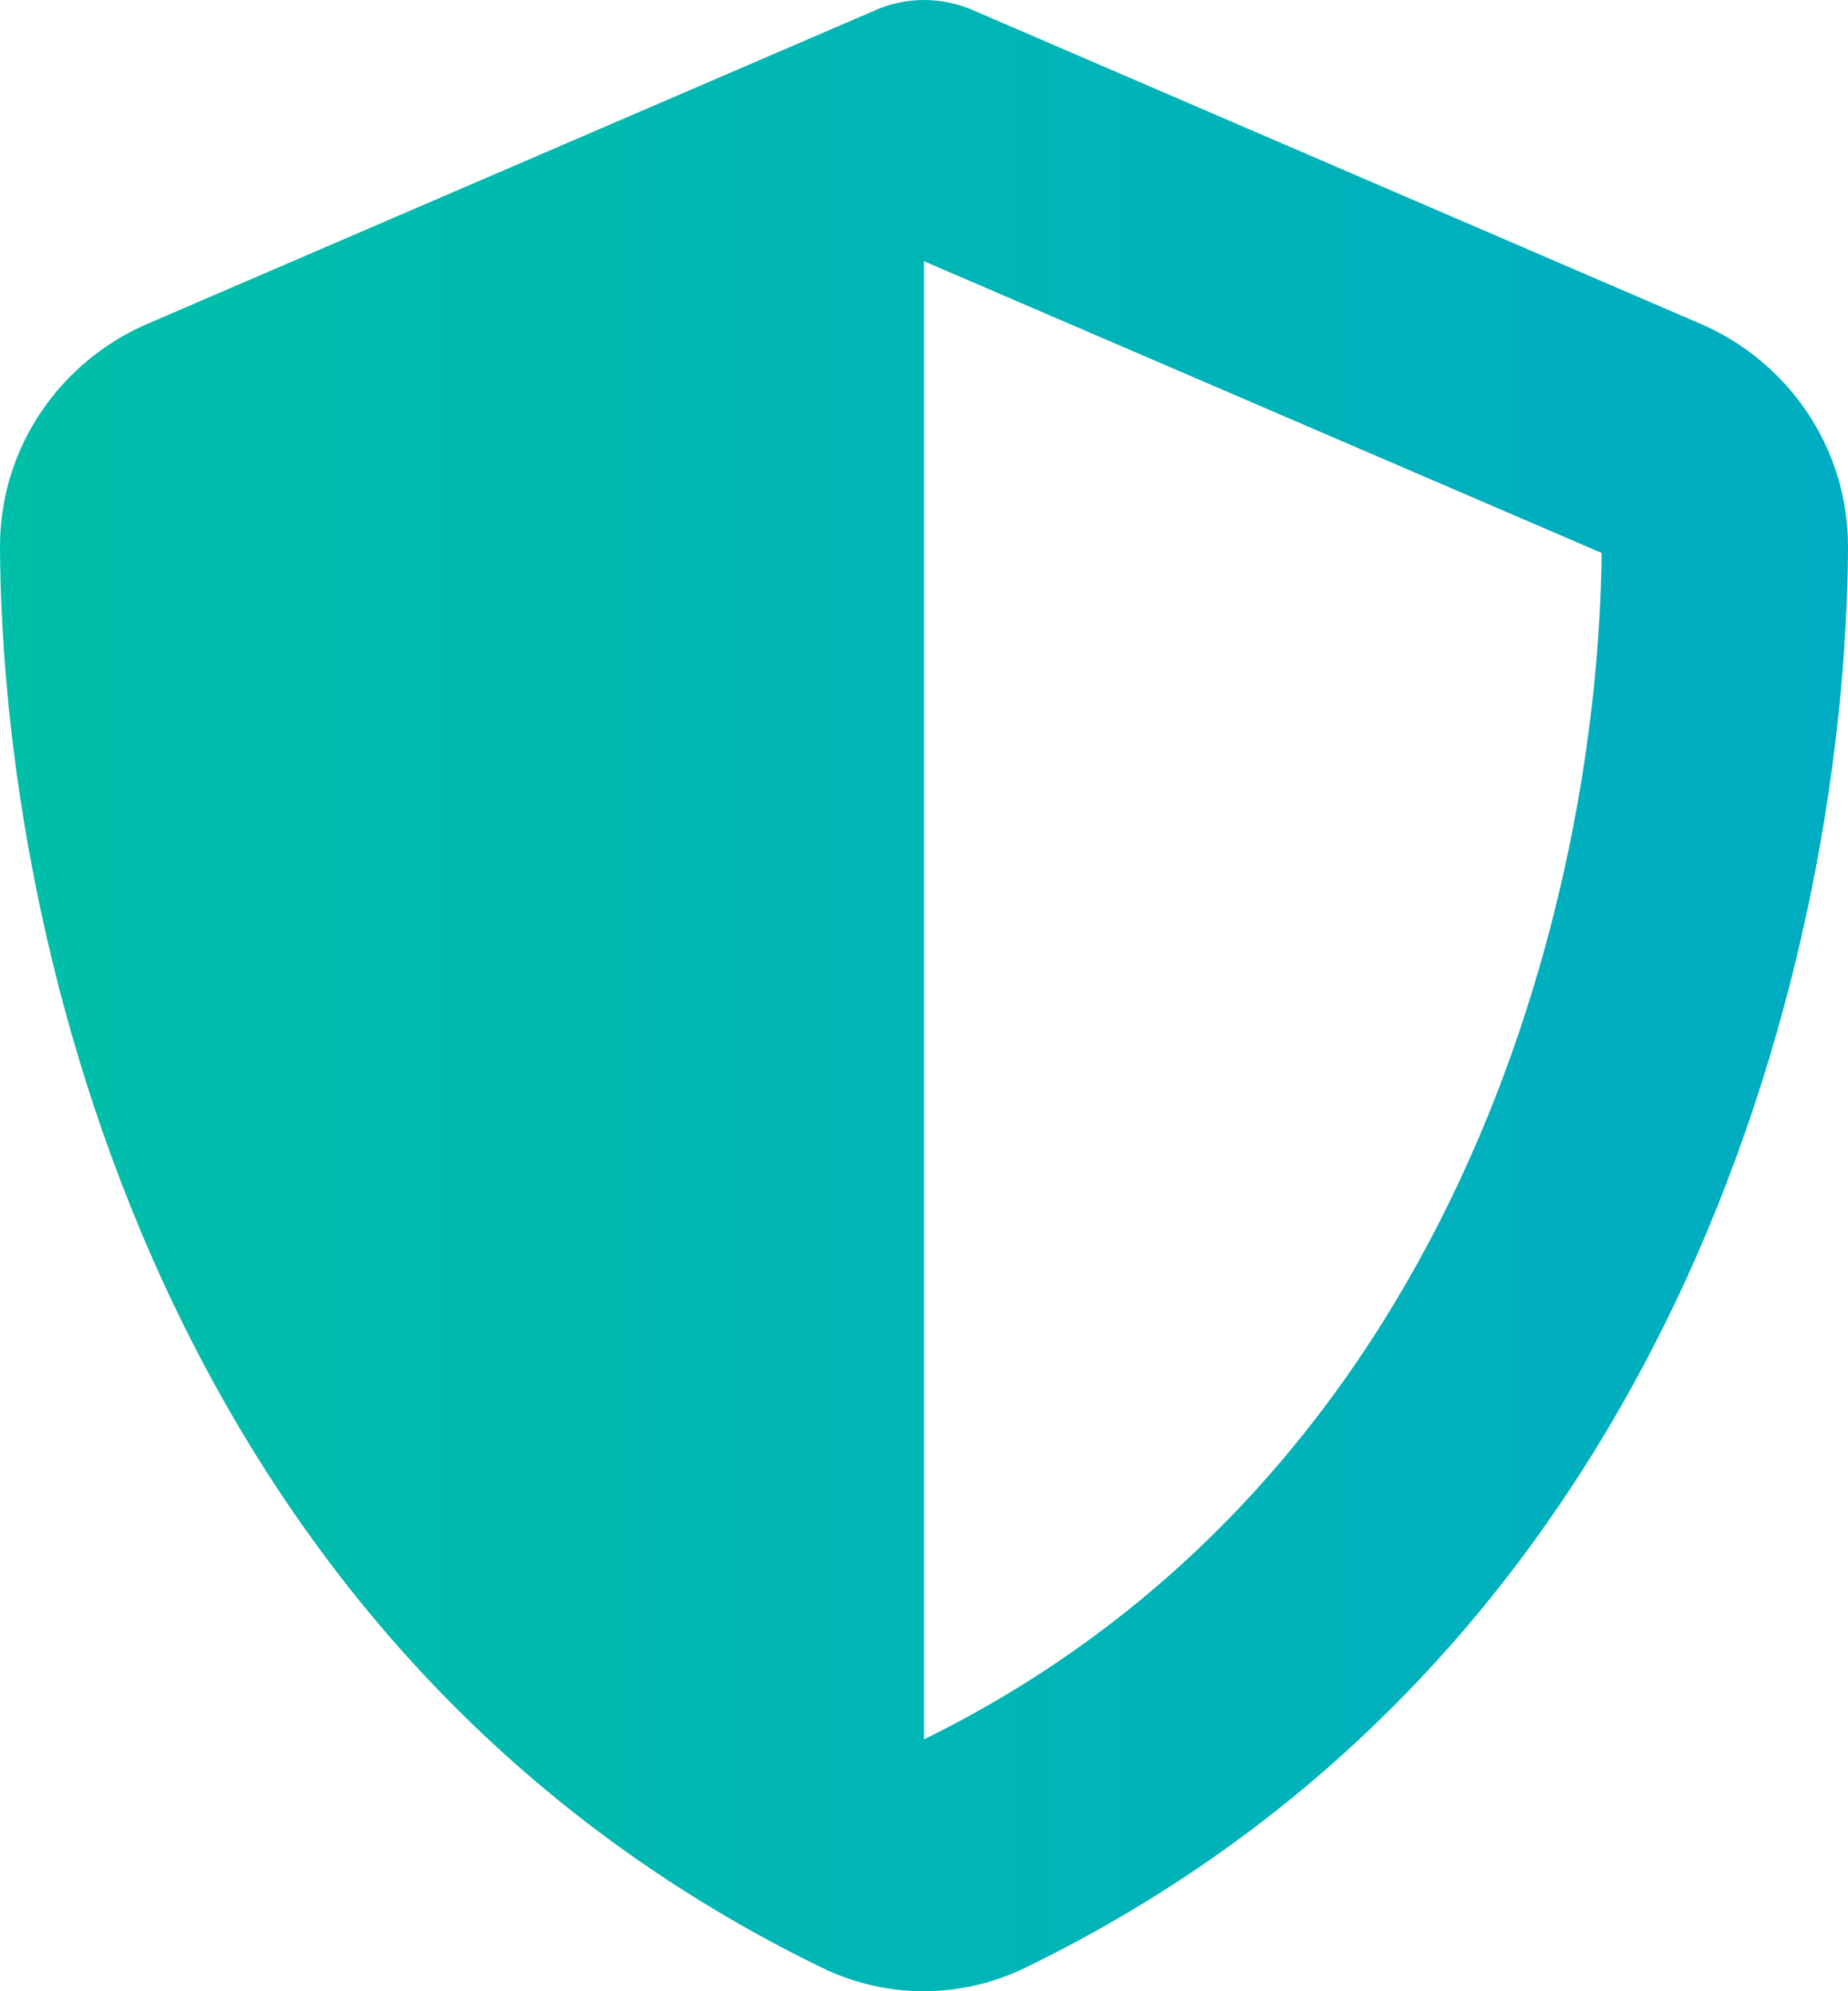 <?xml version="1.0" encoding="UTF-8"?>
<svg xmlns="http://www.w3.org/2000/svg" xmlns:xlink="http://www.w3.org/1999/xlink" width="39px" height="42px" viewBox="0 0 39 42" version="1.1">
  <title>shield-halved-solid</title>
  <defs>
    <linearGradient x1="100%" y1="50%" x2="1.77375475e-14%" y2="50%" id="linearGradient-1">
      <stop stop-color="#00ACC1" offset="0%"></stop>
      <stop stop-color="#00BFA9" offset="100%"></stop>
    </linearGradient>
  </defs>
  <g id="Page-1" stroke="none" stroke-width="1" fill="none" fill-rule="evenodd">
    <g id="AMK-v3" transform="translate(-905, -965)" fill="url(#linearGradient-1)" fill-rule="nonzero">
      <g id="Group-11" transform="translate(215, 965)">
        <g id="shield-halved-solid" transform="translate(690, 0)">
          <path d="M19.5,0 C19.874,0 20.247,0.082 20.589,0.239 L35.888,6.83 C37.676,7.597 39.008,9.386 39,11.548 C38.959,19.73 35.644,34.7 21.637,41.505 C20.28,42.165 18.704,42.165 17.347,41.505 C3.356,34.7 0.041,19.73 3.66218311e-05,11.548 C-0.008,9.386 1.324,7.597 3.112,6.83 L18.419,0.239 C18.753,0.082 19.126,0 19.5,0 Z M19.5,5.51 L19.5,36.688 C30.712,31.178 33.727,18.979 33.8,11.663 L19.5,5.51 L19.5,5.51 Z" id="Shape"></path>
        </g>
      </g>
    </g>
  </g>
</svg>
